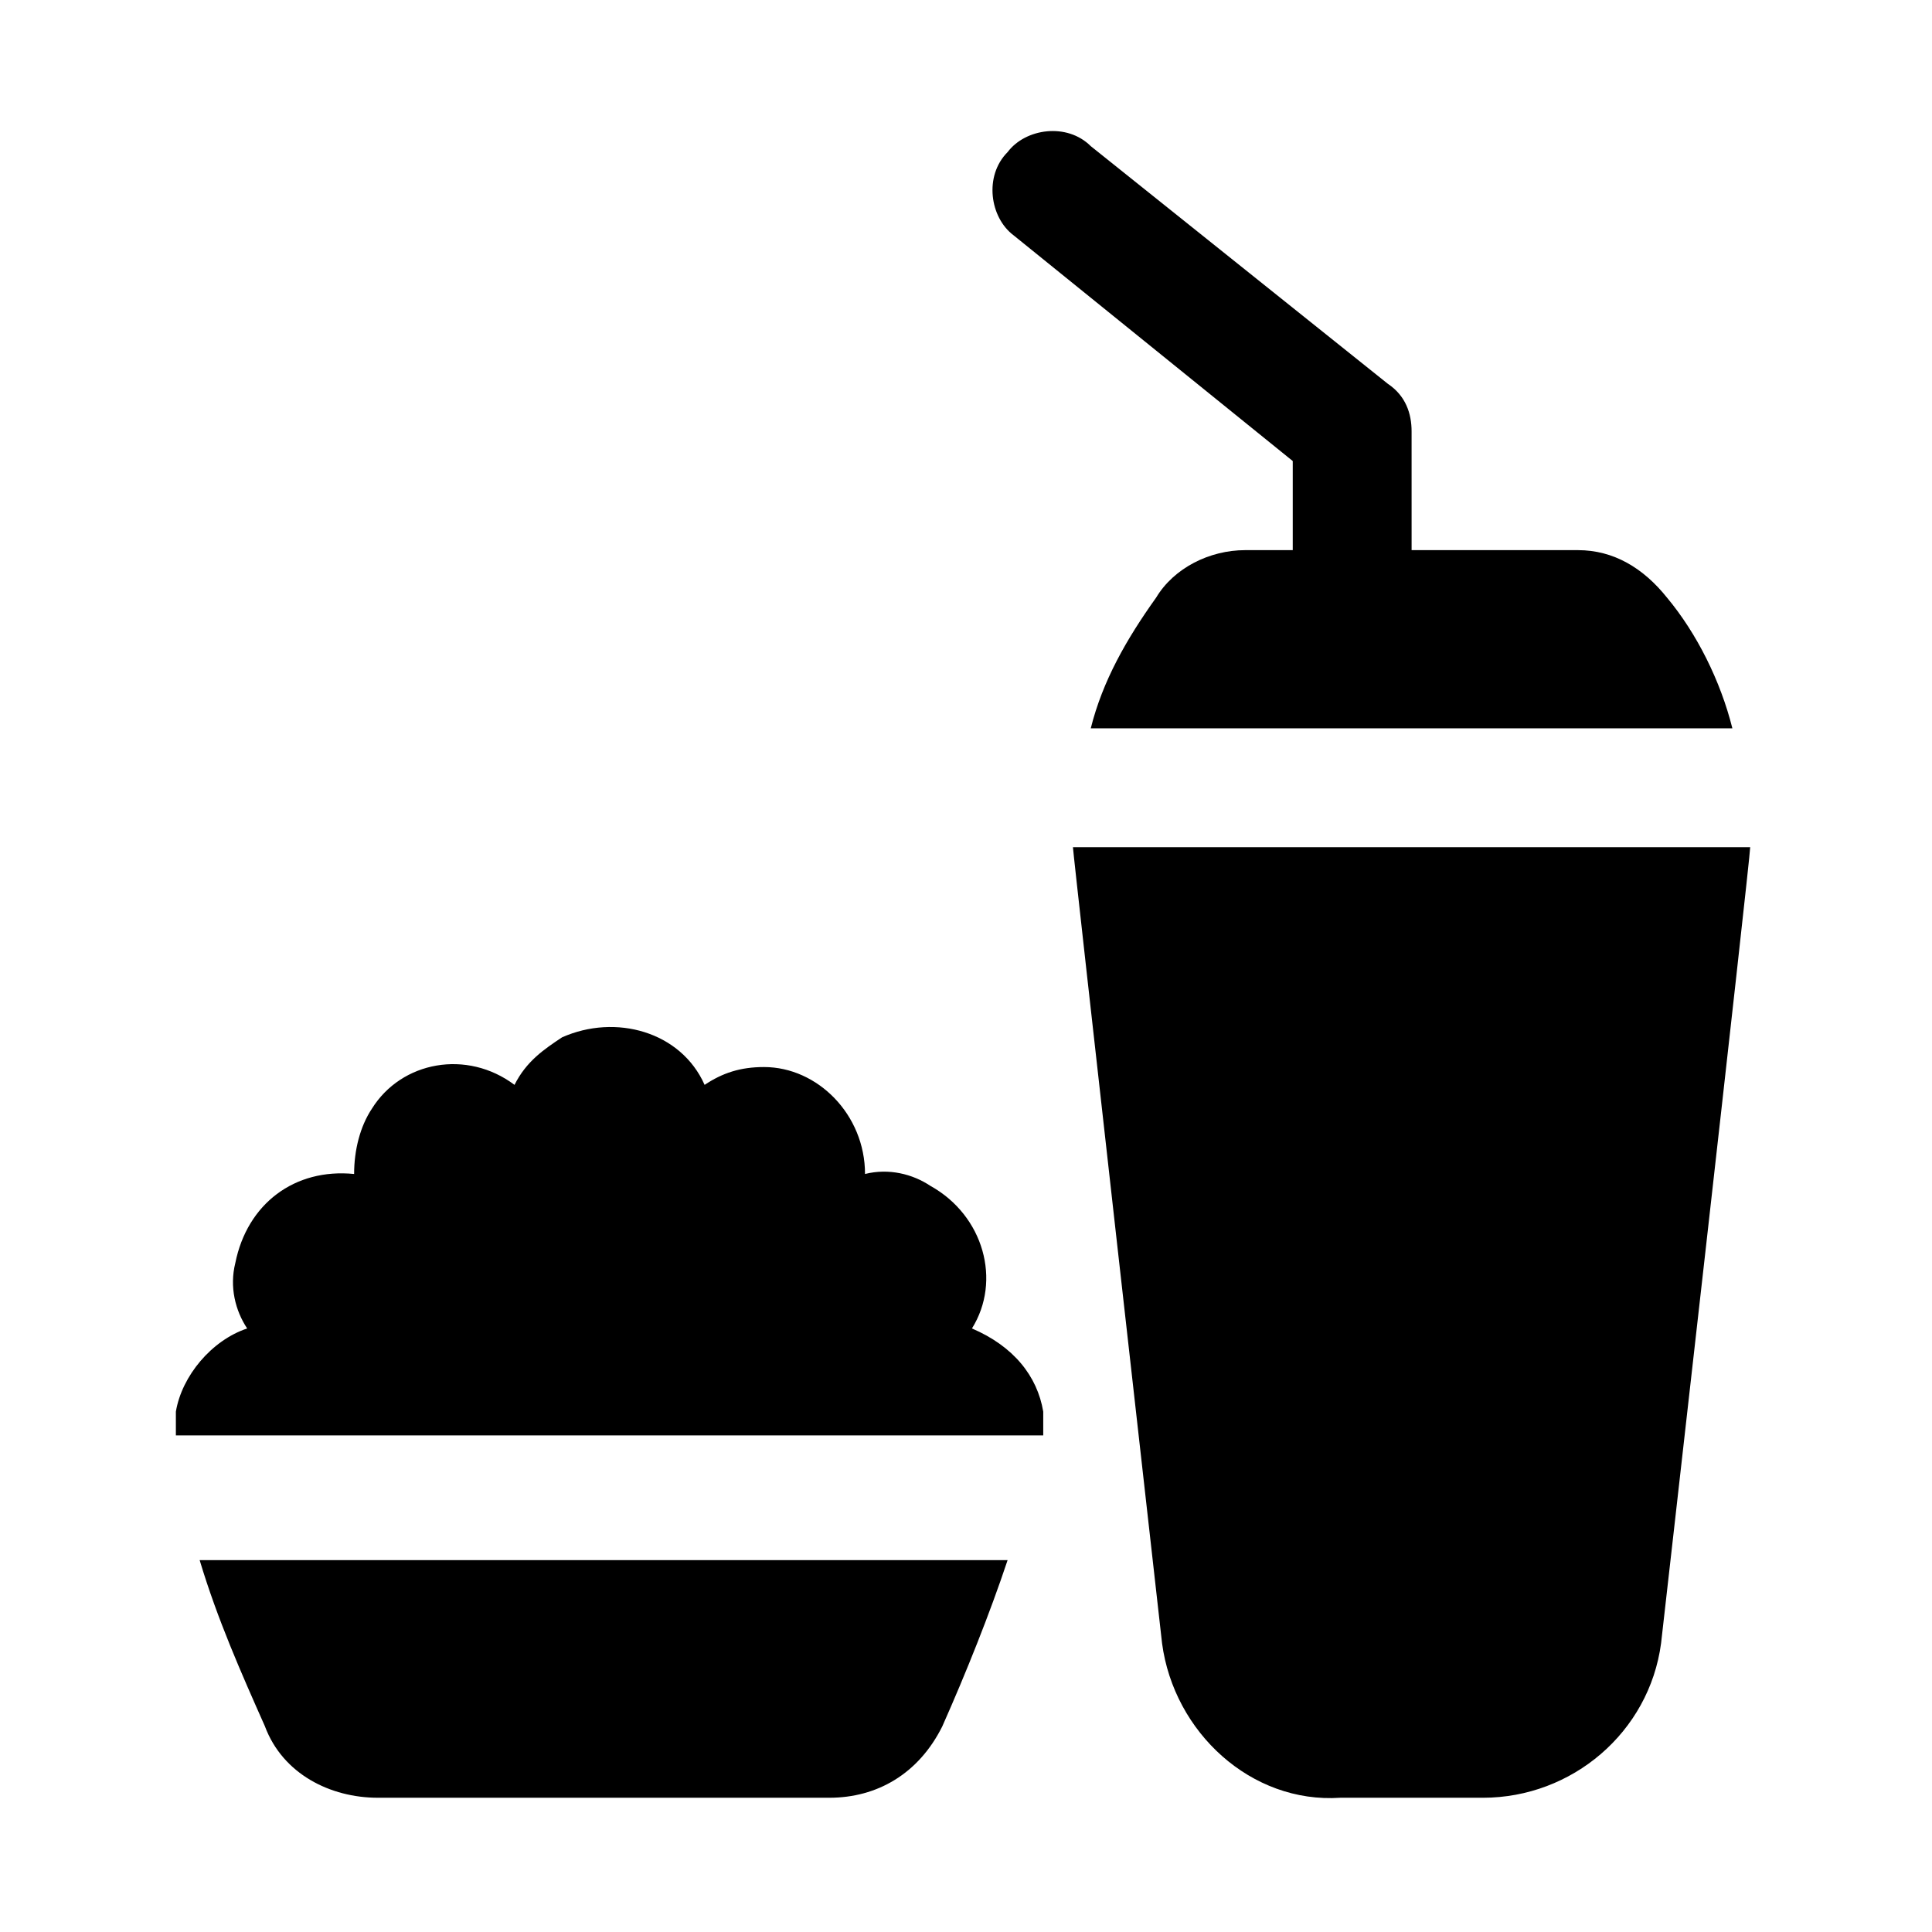 <?xml version="1.0" encoding="UTF-8"?>
<!-- Uploaded to: SVG Find, www.svgrepo.com, Generator: SVG Find Mixer Tools -->
<svg fill="#000000" width="800px" height="800px" version="1.1" viewBox="144 144 512 512" xmlns="http://www.w3.org/2000/svg">
 <path d="m486.59 266.18v23.613h-12.594c-9.445 0-18.895 4.723-23.617 12.594-7.871 11.02-14.168 22.043-17.32 34.637h170.04c-3.148-12.594-9.445-25.191-17.32-34.637-6.293-7.871-14.164-12.594-23.609-12.594h-44.082l-0.004-31.488c0-4.723-1.574-9.445-6.297-12.594l-78.719-62.977c-6.297-6.297-17.32-4.723-22.043 1.574-6.297 6.297-4.723 17.32 1.574 22.043zm-272.37 335.35c4.723 12.594 17.32 18.891 29.914 18.891h119.66c12.594 0 23.617-6.297 29.914-18.895 6.297-14.168 12.594-29.914 17.32-44.082h-214.12c4.727 15.746 11.023 29.914 17.32 44.086zm214.12-233.01c0 1.574 23.617 210.97 23.617 210.97 3.148 23.617 23.617 42.508 47.23 40.934h37.785c23.617 0 44.082-17.32 47.23-40.934 0 0 23.617-207.82 23.617-210.97zm-26.762 127.53c7.871-12.594 3.148-29.914-11.02-37.785-4.723-3.148-11.02-4.723-17.32-3.148 0-15.742-12.594-28.34-26.766-28.34-6.297 0-11.02 1.574-15.742 4.723-6.297-14.168-23.617-18.895-37.785-12.594-4.723 3.148-9.445 6.297-12.594 12.594-12.594-9.445-29.914-6.297-37.785 6.297-3.148 4.723-4.723 11.02-4.723 17.32-15.742-1.574-28.34 7.871-31.488 23.617-1.574 6.297 0 12.594 3.148 17.32-9.445 3.148-17.32 12.594-18.895 22.043v6.297h229.86v-6.297c-1.578-9.453-7.875-17.324-18.895-22.047z"/>
</svg>